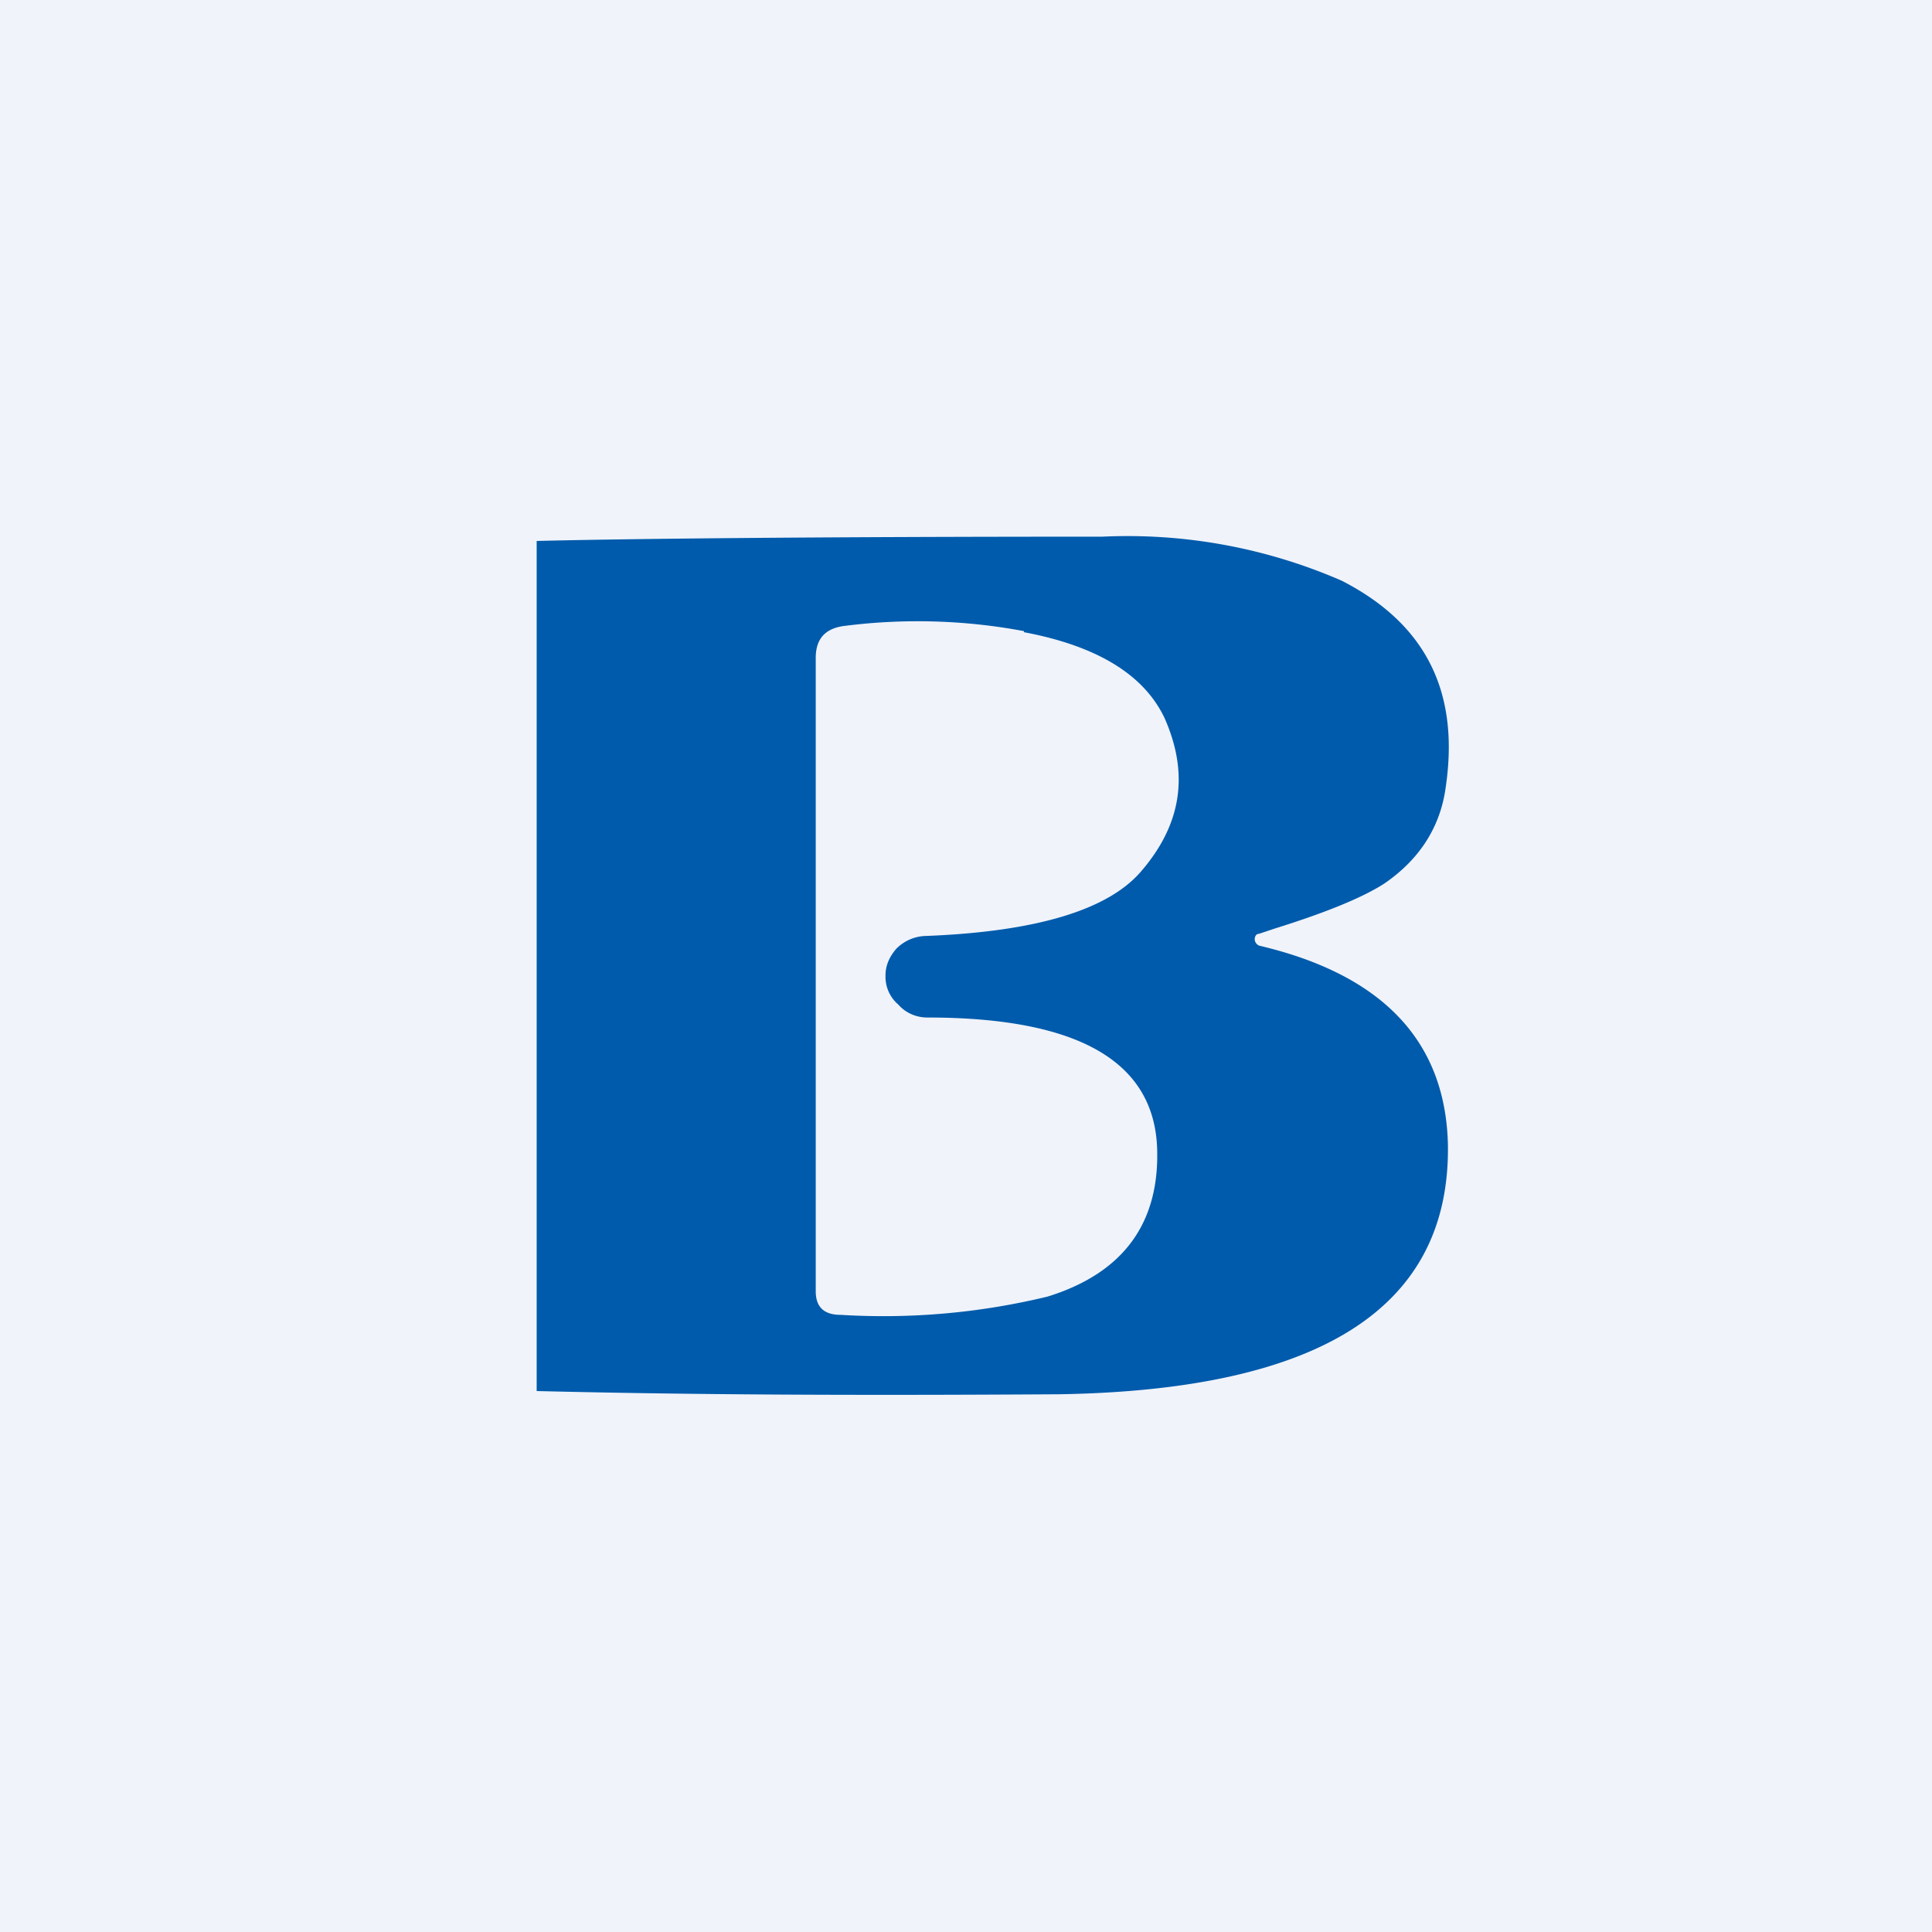 <!-- by TradingView --><svg width="18" height="18" viewBox="0 0 18 18" xmlns="http://www.w3.org/2000/svg"><path fill="#F0F3FA" d="M0 0h18v18H0z"/><path d="M10.27 5a5 5 0 0 1 2.23.41c.78.4 1.1 1.03.97 1.92-.05.38-.25.68-.57.9-.2.13-.54.27-1.02.42l-.15.05c-.03 0-.04.03-.04.05 0 .03.02.05.04.06 1.15.27 1.74.89 1.76 1.86.02 1.51-1.18 2.28-3.62 2.32C8.25 13 6.62 13 5 12.96V5.04C5.8 5.02 7.57 5 10.27 5Zm-.73.88a5.37 5.37 0 0 0-1.66-.05c-.19.02-.28.12-.28.3v5.9c0 .14.07.22.23.22a6.5 6.5 0 0 0 1.93-.17c.71-.22 1.05-.69 1.02-1.4-.04-.8-.75-1.2-2.14-1.2-.1 0-.2-.04-.27-.12a.34.34 0 0 1-.12-.25v-.02c0-.1.04-.18.1-.25a.4.4 0 0 1 .28-.12c1.02-.04 1.69-.24 2-.6.38-.44.45-.91.22-1.43-.19-.4-.62-.67-1.31-.8Z" fill="#005BAC"/></svg>